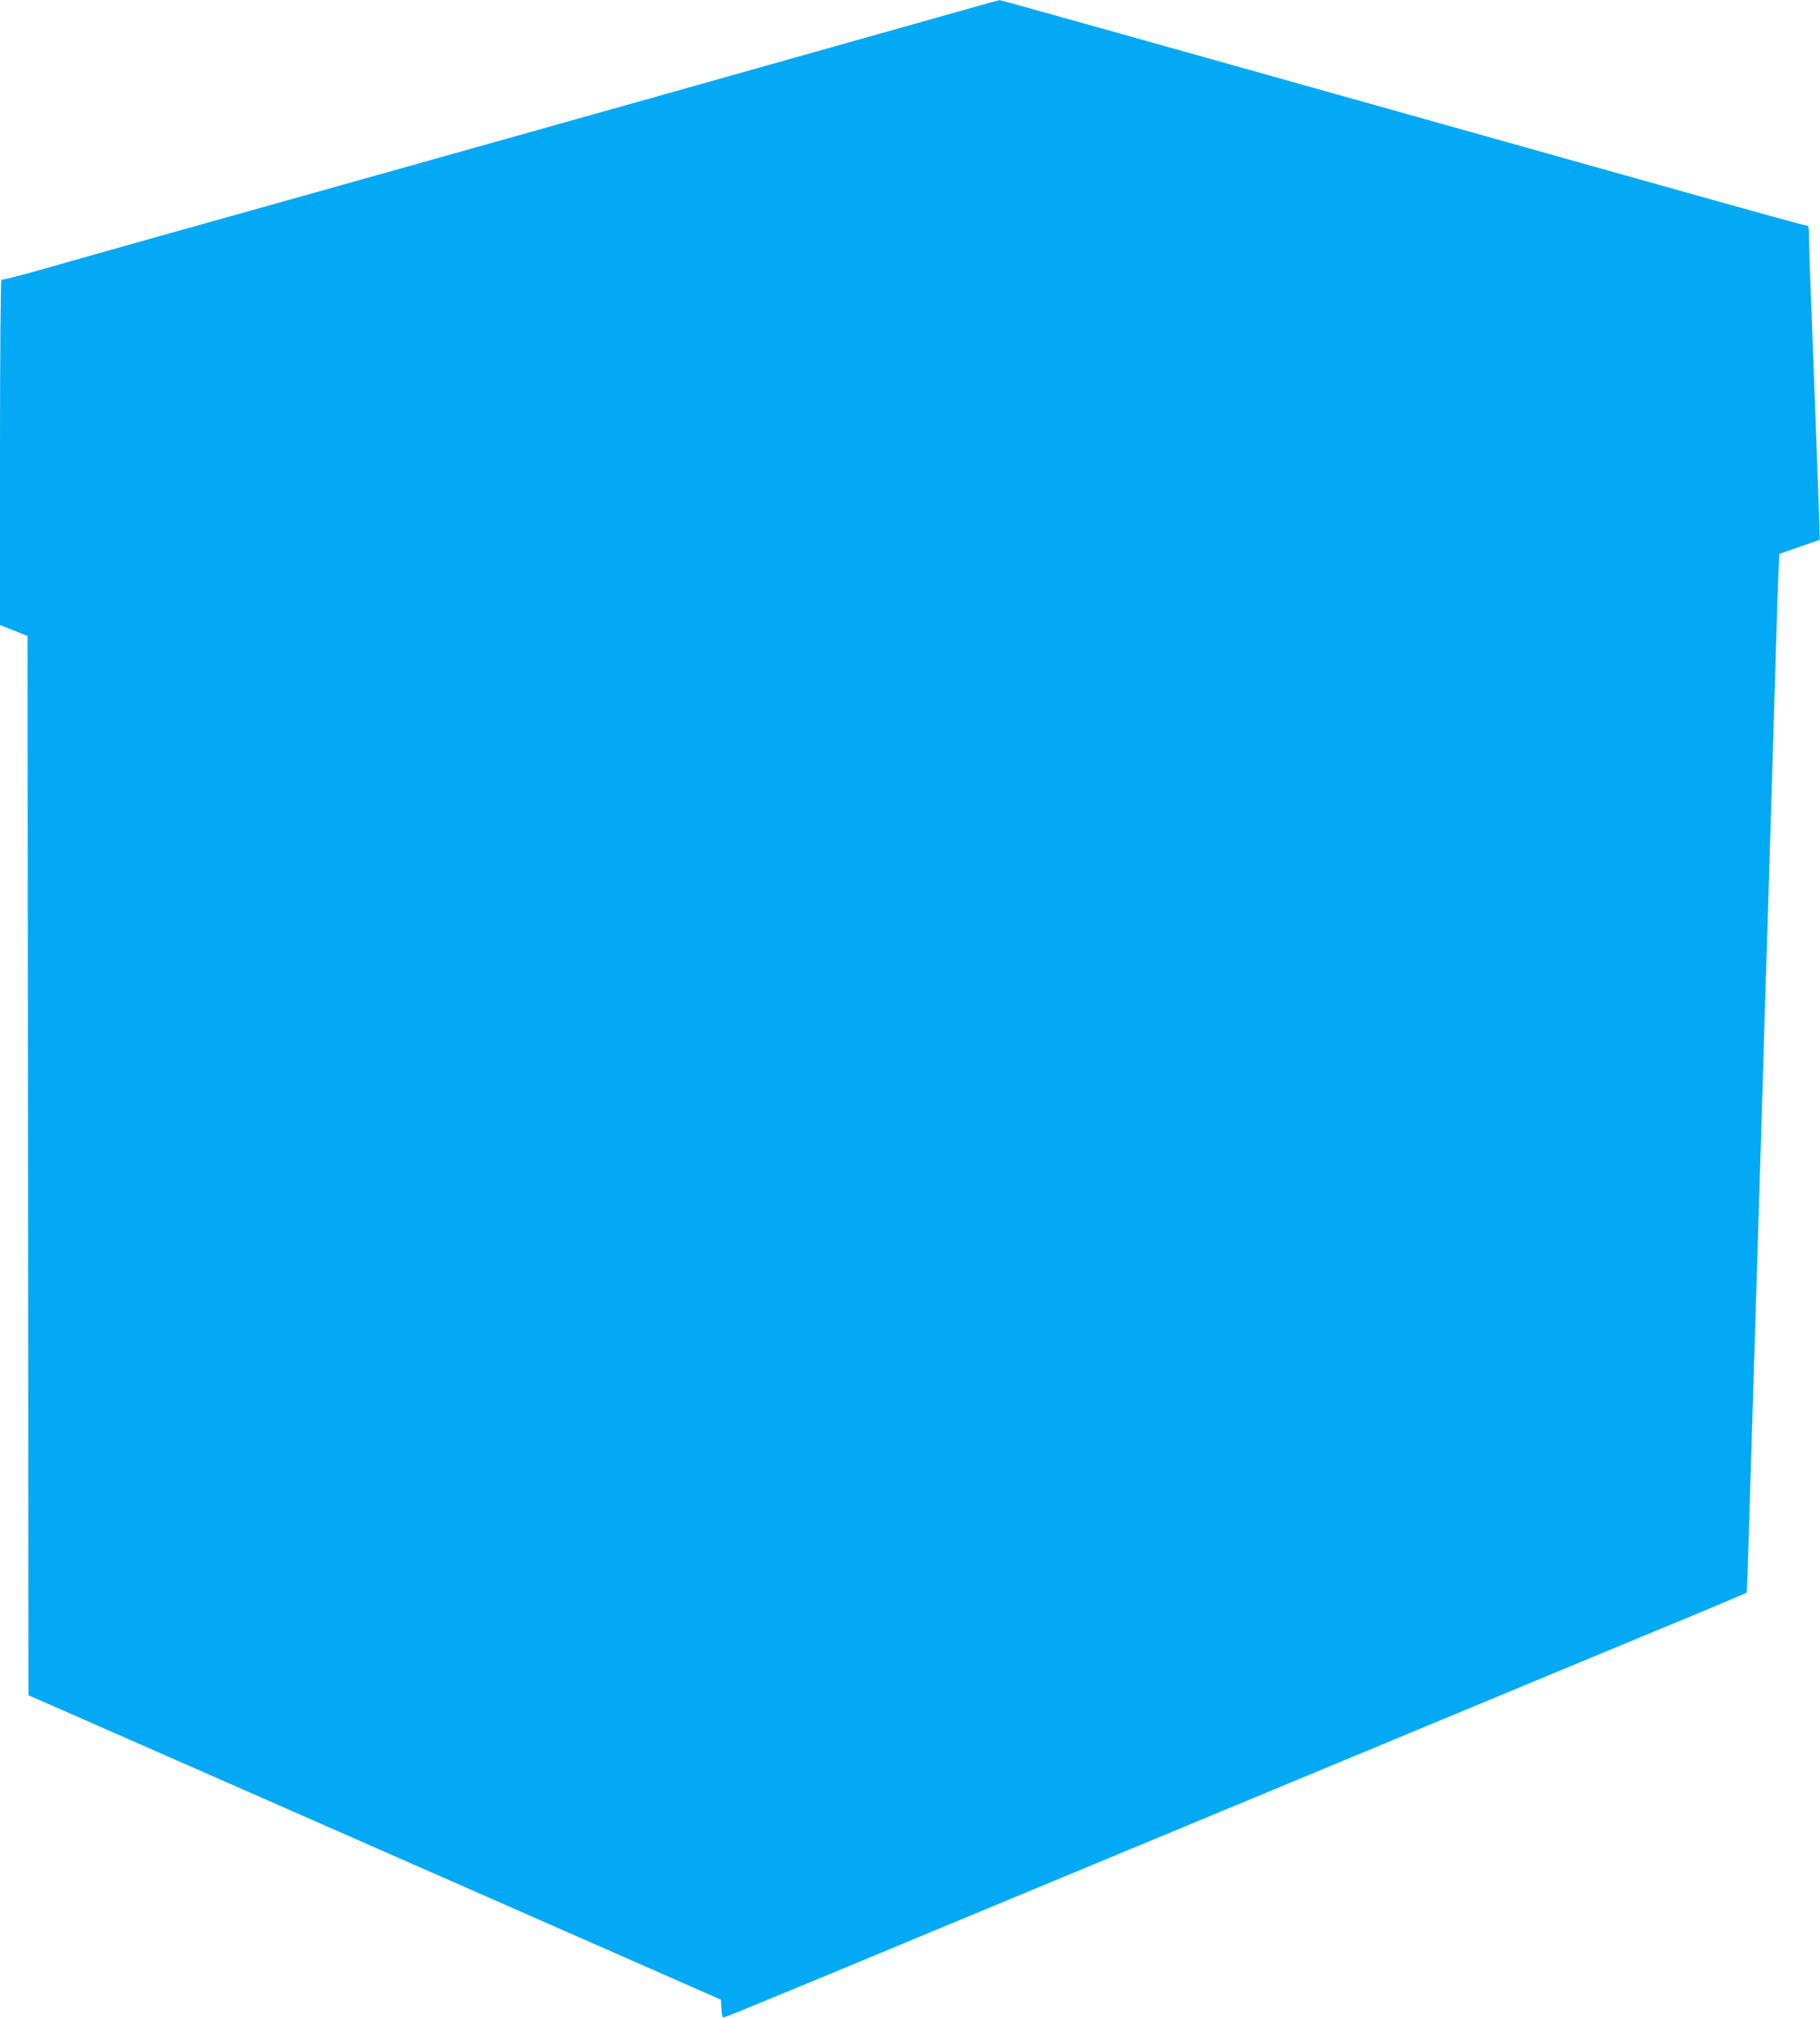 <?xml version="1.0" standalone="no"?>
<!DOCTYPE svg PUBLIC "-//W3C//DTD SVG 20010904//EN"
 "http://www.w3.org/TR/2001/REC-SVG-20010904/DTD/svg10.dtd">
<svg version="1.0" xmlns="http://www.w3.org/2000/svg"
 width="1155pt" height="1280pt" viewBox="0 0 1155 1280"
 preserveAspectRatio="xMidYMid meet">
<g transform="translate(0,1280) scale(0.1,-0.1)"
fill="#03a9f4" stroke="none">
<path d="M5930 12684 c-504 -142 -897 -253 -1715 -483 -352 -99 -1074 -302
-1605 -451 -531 -149 -1246 -350 -1590 -446 -344 -97 -710 -200 -814 -230
-104 -29 -193 -51 -197 -48 -5 3 -9 -480 -9 -1093 l0 -1098 88 -35 87 -35 3
-3360 3 -3360 222 -97 c248 -109 1039 -456 1657 -728 1055 -464 1439 -633
1865 -820 253 -111 503 -221 555 -244 l95 -42 3 -57 c2 -31 7 -57 12 -57 5 0
211 84 457 186 247 102 619 257 828 344 209 87 502 208 650 270 149 62 441
183 650 270 209 87 502 208 650 270 149 62 441 183 650 270 209 87 502 208
650 270 149 62 468 194 710 295 242 100 573 238 735 305 162 67 345 143 405
169 l110 47 7 169 c3 94 11 343 17 555 7 212 16 520 21 685 5 165 14 451 20
635 18 583 30 975 40 1310 5 179 14 471 20 650 26 858 31 1016 40 1300 5 168
14 472 20 675 6 204 13 424 16 490 l6 121 126 44 c70 24 128 44 130 45 3 2
-13 424 -53 1475 -8 212 -15 415 -15 453 0 56 -3 67 -17 67 -15 0 -206 53
-1158 320 -463 130 -812 228 -1425 400 -272 76 -641 180 -820 230 -179 50
-435 122 -570 160 -135 38 -447 125 -693 194 -246 69 -451 126 -455 125 -4 0
-189 -52 -412 -115z"/>
</g>
</svg>
